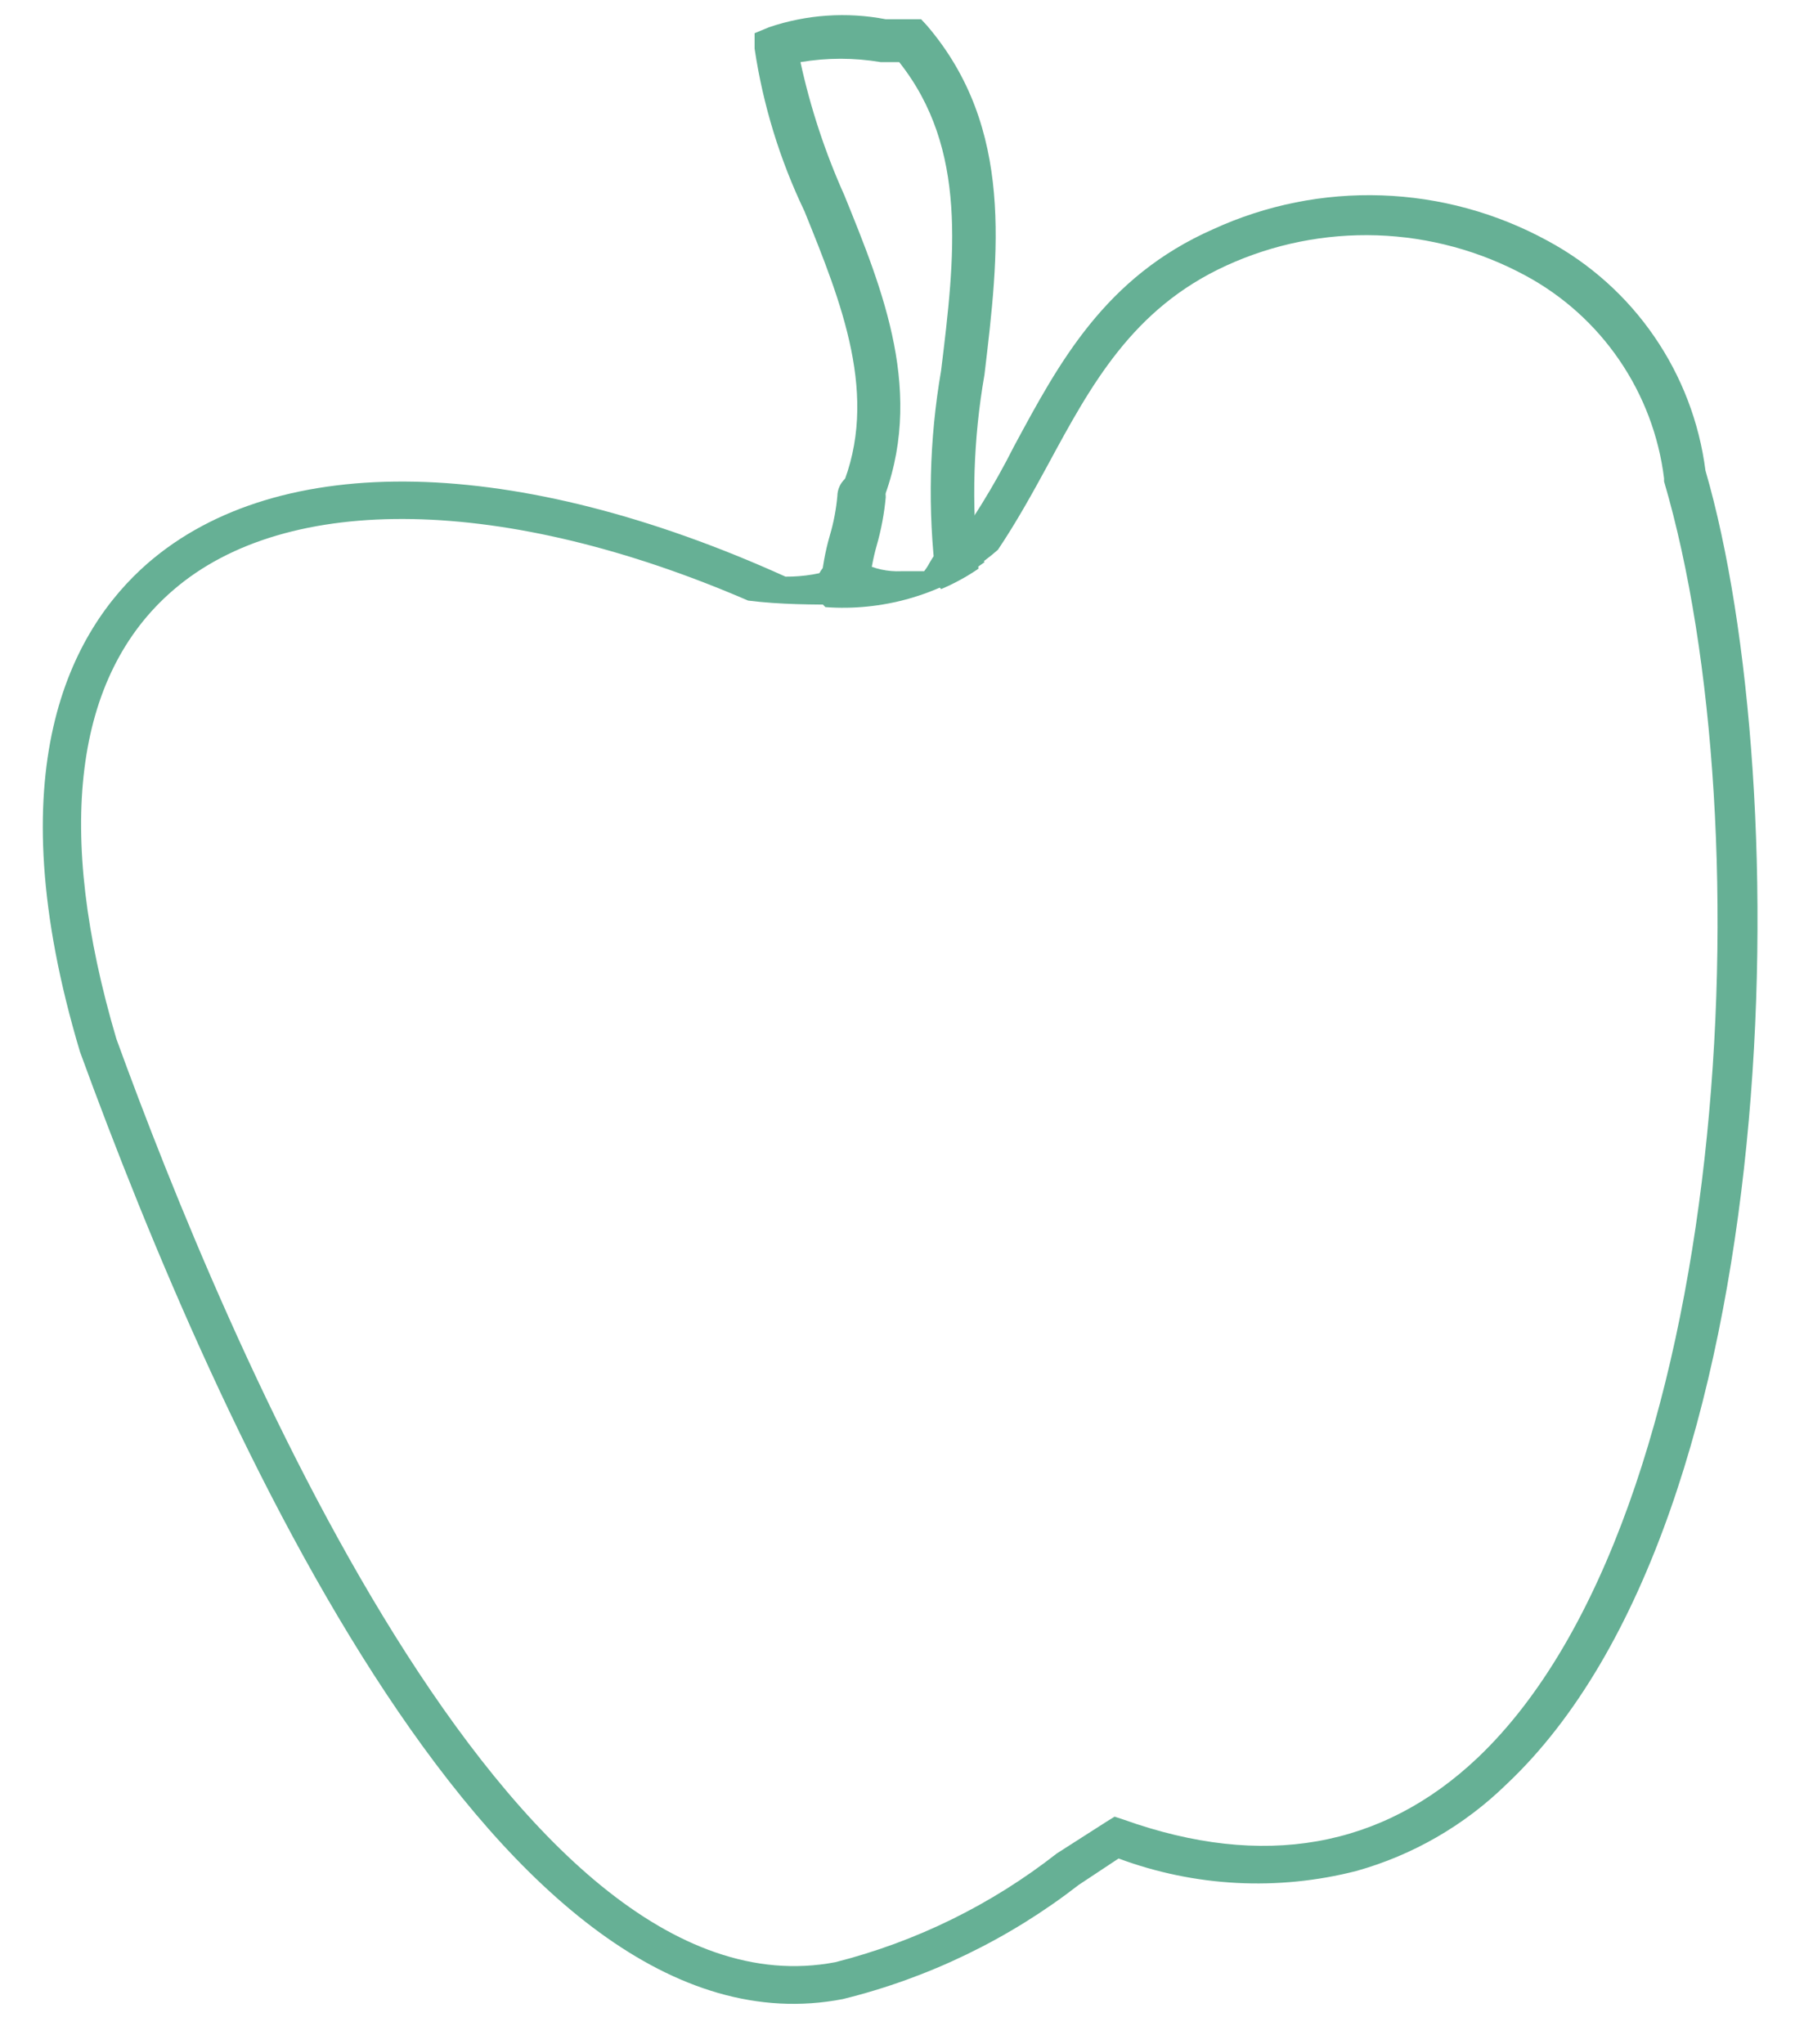 <?xml version="1.0" encoding="UTF-8"?> <svg xmlns="http://www.w3.org/2000/svg" width="36" height="41" viewBox="0 0 36 41" fill="none"> <path d="M19.624 11.406C19.388 11.568 19.137 11.705 18.874 11.816C18.821 11.761 18.786 11.692 18.774 11.617C18.603 10.226 18.636 8.817 18.874 7.436C19.154 5.146 19.414 2.986 18.034 1.246H17.664C17.131 1.156 16.587 1.156 16.054 1.246C16.254 2.164 16.549 3.059 16.934 3.916C17.704 5.816 18.574 7.916 17.674 10.127C17.652 10.179 17.62 10.227 17.58 10.267C17.54 10.307 17.492 10.339 17.44 10.361C17.387 10.383 17.331 10.394 17.274 10.394C17.218 10.394 17.161 10.383 17.109 10.361C17.056 10.34 17.009 10.308 16.968 10.268C16.928 10.228 16.896 10.18 16.874 10.128C16.852 10.075 16.841 10.019 16.841 9.962C16.841 9.905 16.852 9.849 16.874 9.796C17.644 7.956 16.874 6.066 16.134 4.236C15.64 3.205 15.303 2.107 15.134 0.976V0.666L15.424 0.546C16.177 0.291 16.983 0.236 17.764 0.386H18.294H18.474L18.594 0.516C20.344 2.567 20.034 5.077 19.744 7.516C19.52 8.801 19.479 10.111 19.624 11.406Z" fill="#66B095"></path> <path d="M2.964 11.296C5.594 9.016 10.364 9.127 15.754 11.566C16.118 11.569 16.48 11.508 16.824 11.386C16.922 11.354 17.029 11.361 17.122 11.406C17.215 11.45 17.288 11.53 17.324 11.627C17.356 11.725 17.349 11.832 17.305 11.925C17.26 12.018 17.181 12.09 17.084 12.127H16.914C16.294 12.127 15.654 12.127 15.004 12.046C10.144 9.946 5.764 9.857 3.474 11.836C1.474 13.556 1.104 16.677 2.334 20.837C4.514 26.837 10.254 40.596 16.754 39.356C18.369 38.946 19.881 38.204 21.194 37.176L22.194 36.536L22.354 36.437L22.534 36.496C25.334 37.496 27.724 37.066 29.634 35.257C34.744 30.407 35.414 16.596 33.374 9.656V9.596C33.269 8.745 32.962 7.932 32.478 7.224C31.995 6.516 31.349 5.934 30.594 5.527C29.677 5.031 28.659 4.755 27.617 4.72C26.576 4.686 25.541 4.893 24.594 5.327C22.714 6.187 21.884 7.717 21.014 9.327C20.704 9.897 20.384 10.476 20.014 11.027C19.695 11.309 19.334 11.538 18.944 11.707C18.883 11.637 18.85 11.549 18.85 11.457C18.85 11.365 18.883 11.276 18.944 11.207C19.471 10.498 19.937 9.745 20.334 8.957C21.234 7.287 22.154 5.556 24.334 4.596C25.392 4.111 26.548 3.879 27.711 3.919C28.874 3.959 30.012 4.27 31.034 4.827C31.891 5.288 32.625 5.946 33.176 6.748C33.728 7.55 34.08 8.471 34.204 9.437C36.024 15.697 35.914 30.436 30.204 35.797C29.364 36.615 28.333 37.21 27.204 37.526C25.625 37.931 23.961 37.844 22.434 37.276L21.634 37.806C20.235 38.892 18.623 39.672 16.904 40.096C10.074 41.416 4.394 28.747 1.604 21.096C-0.086 15.447 1.414 12.646 2.964 11.296Z" fill="#66B095"></path> <path d="M16.554 12.177C16.45 12.081 16.386 11.95 16.373 11.81C16.36 11.67 16.399 11.529 16.484 11.416C16.529 11.355 16.585 11.302 16.65 11.262C16.715 11.223 16.787 11.196 16.862 11.184C16.937 11.172 17.014 11.175 17.088 11.192C17.162 11.21 17.232 11.242 17.294 11.287C17.535 11.41 17.803 11.469 18.074 11.457H18.534C18.576 11.404 18.613 11.347 18.644 11.287L18.704 11.187C18.79 11.058 18.922 10.967 19.073 10.934C19.224 10.9 19.382 10.926 19.514 11.007C19.616 11.072 19.696 11.166 19.744 11.277C18.819 11.942 17.69 12.26 16.554 12.177Z" fill="#66B095"></path> <path d="M17.584 10.937C17.507 11.207 17.456 11.486 17.434 11.767C17.433 11.846 17.413 11.925 17.374 11.994C17.336 12.064 17.281 12.123 17.214 12.166H16.714C16.637 12.124 16.573 12.062 16.529 11.986C16.485 11.911 16.462 11.824 16.464 11.736C16.489 11.398 16.549 11.063 16.644 10.736C16.72 10.479 16.77 10.214 16.794 9.947C16.795 9.883 16.809 9.82 16.835 9.761C16.861 9.703 16.898 9.65 16.945 9.606C16.991 9.563 17.046 9.528 17.106 9.506C17.166 9.484 17.23 9.474 17.294 9.476C17.422 9.482 17.543 9.537 17.631 9.63C17.719 9.724 17.767 9.848 17.764 9.976C17.734 10.301 17.674 10.623 17.584 10.937Z" fill="#66B095"></path> </svg> 